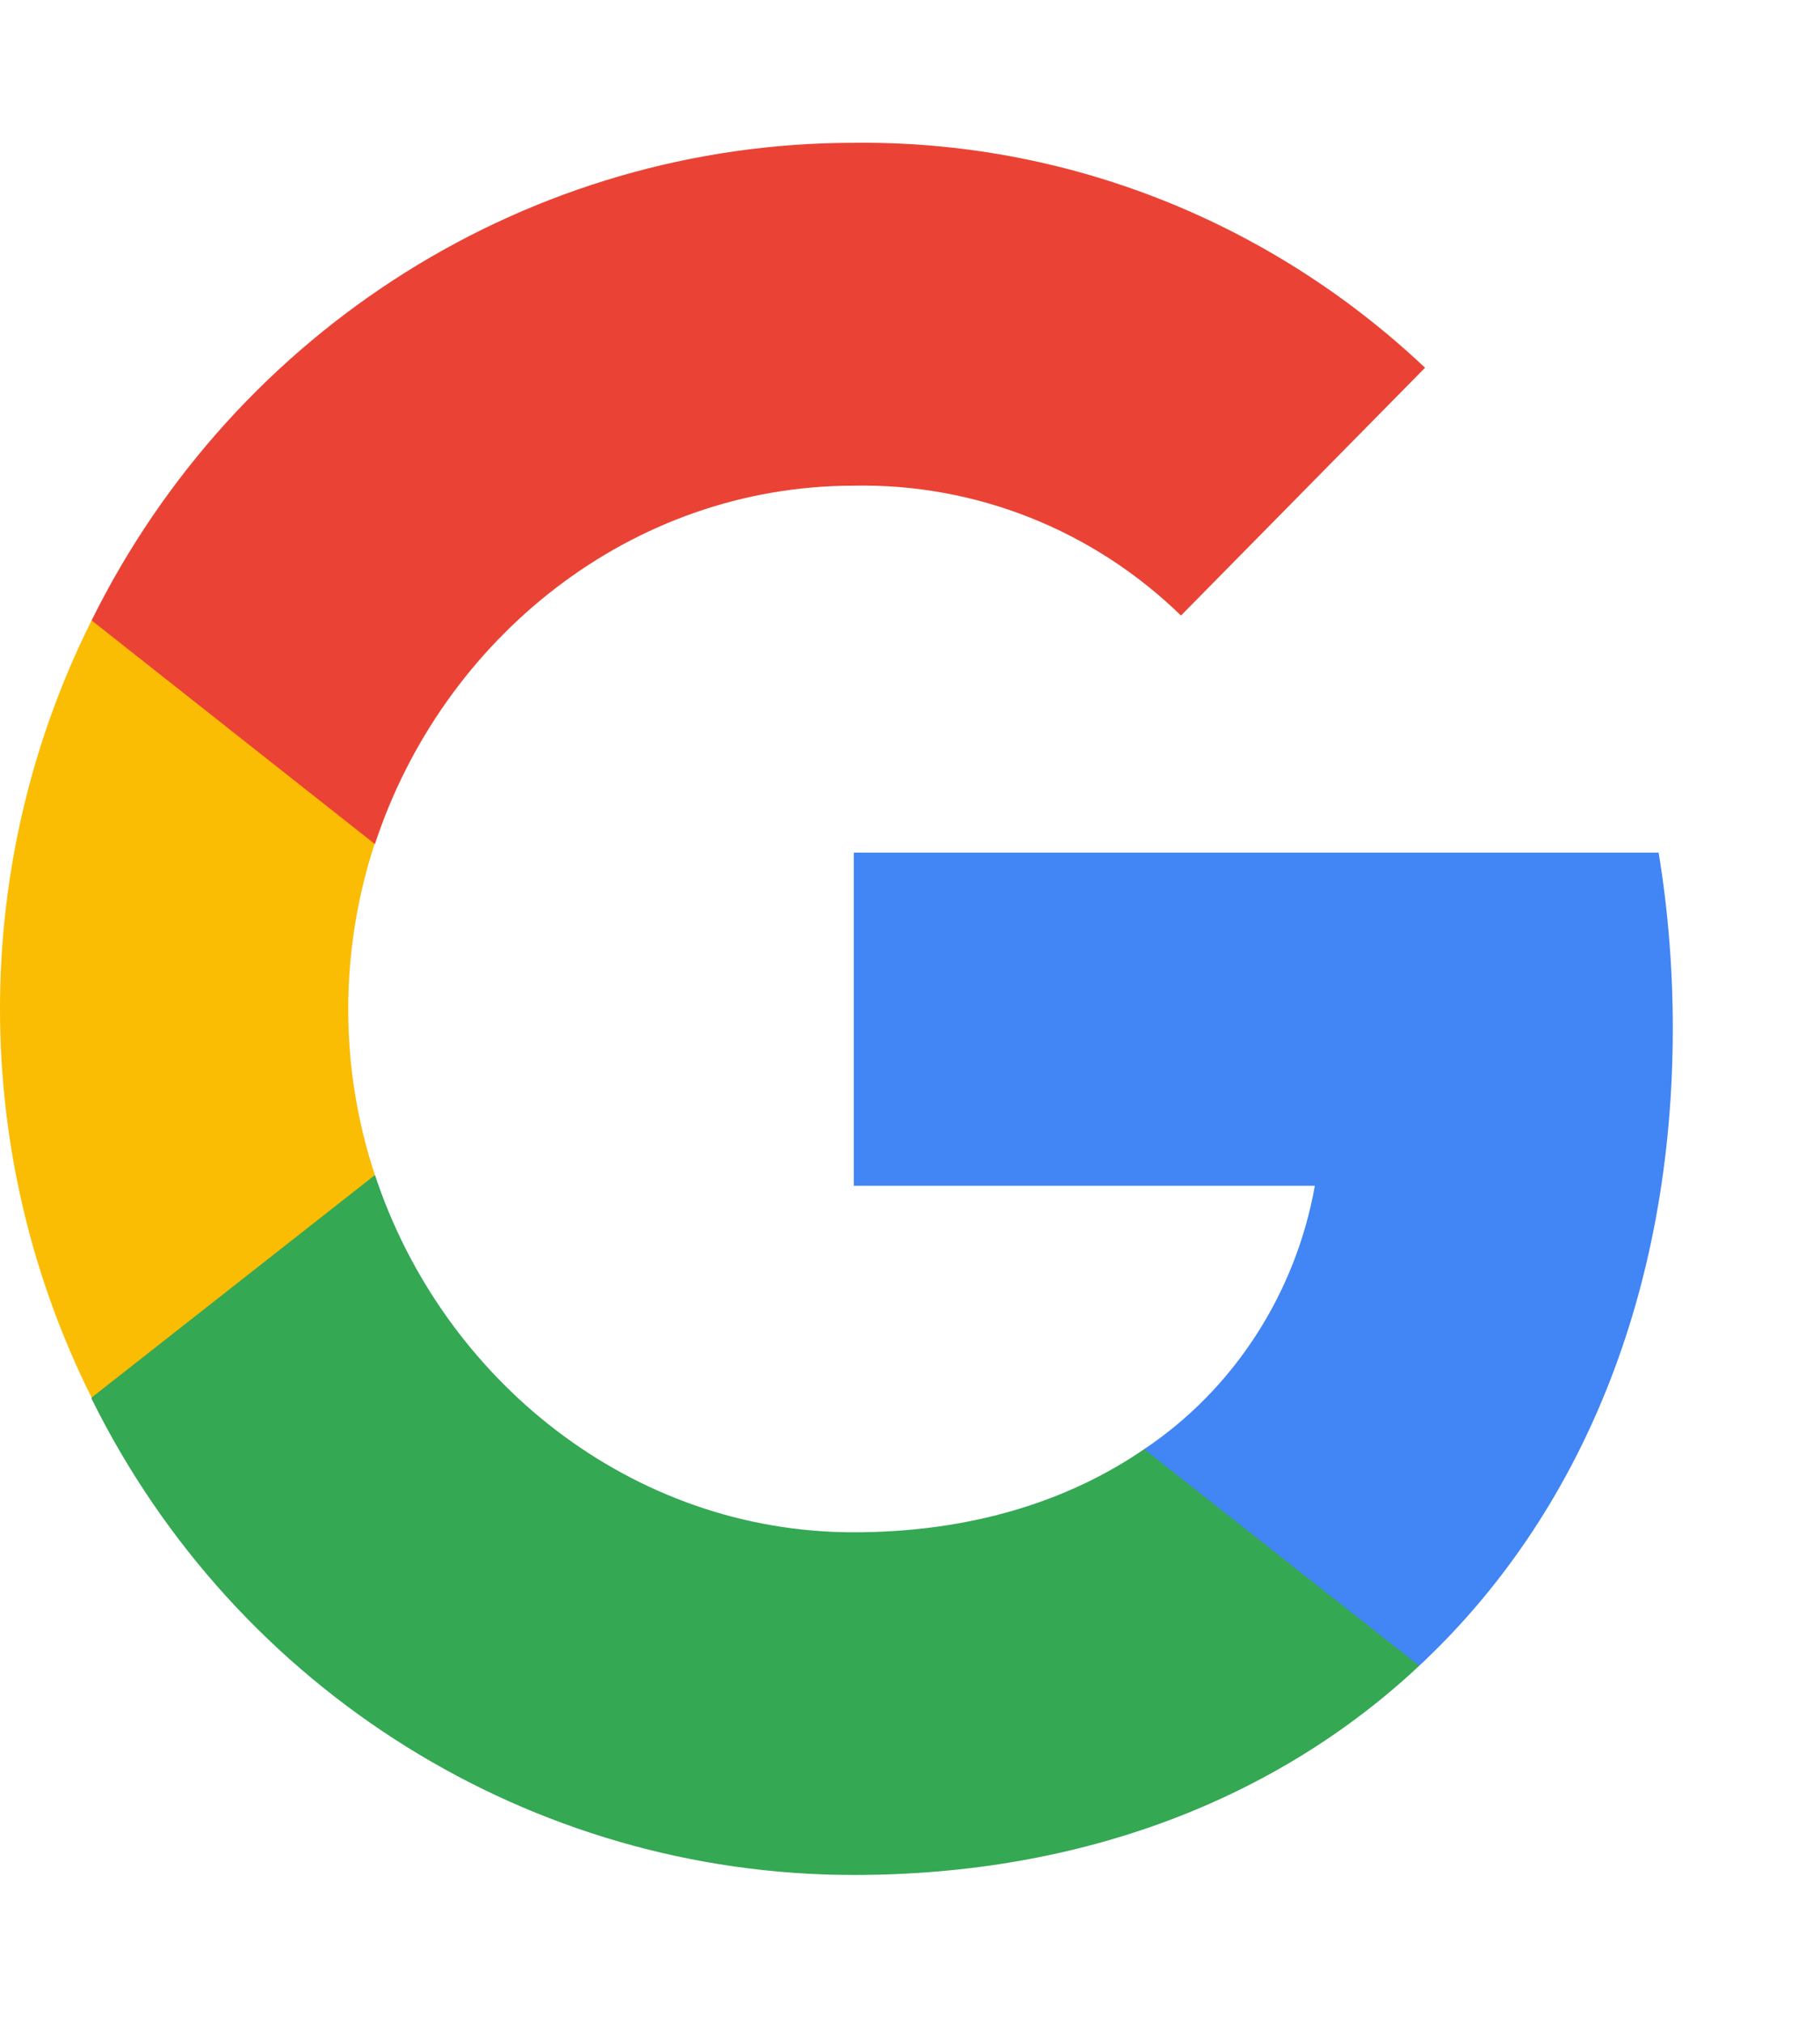 <svg width="9" height="10" viewBox="0 0 9 10" fill="none" xmlns="http://www.w3.org/2000/svg">
<path d="M8.272 5.083C8.272 4.792 8.249 4.5 8.202 4.215H4.222V5.862H6.502C6.408 6.391 6.103 6.867 5.658 7.164V8.235H7.018C7.815 7.491 8.272 6.391 8.272 5.083Z" fill="#4285F4"/>
<path d="M4.222 9.269C5.359 9.269 6.32 8.889 7.018 8.235L5.658 7.164C5.277 7.426 4.79 7.575 4.222 7.575C3.12 7.575 2.188 6.819 1.854 5.808H0.453V6.915C1.168 8.36 2.628 9.269 4.222 9.269Z" fill="#34A853"/>
<path d="M1.854 5.809C1.678 5.279 1.678 4.702 1.854 4.167V3.067H0.453C-0.151 4.274 -0.151 5.701 0.453 6.909L1.854 5.809Z" fill="#FBBC04"/>
<path d="M4.222 2.401C4.826 2.389 5.406 2.621 5.84 3.043L7.047 1.818C6.279 1.093 5.271 0.694 4.222 0.706C2.628 0.706 1.168 1.622 0.453 3.067L1.854 4.173C2.188 3.156 3.12 2.401 4.222 2.401Z" fill="#EA4335"/>
</svg>
